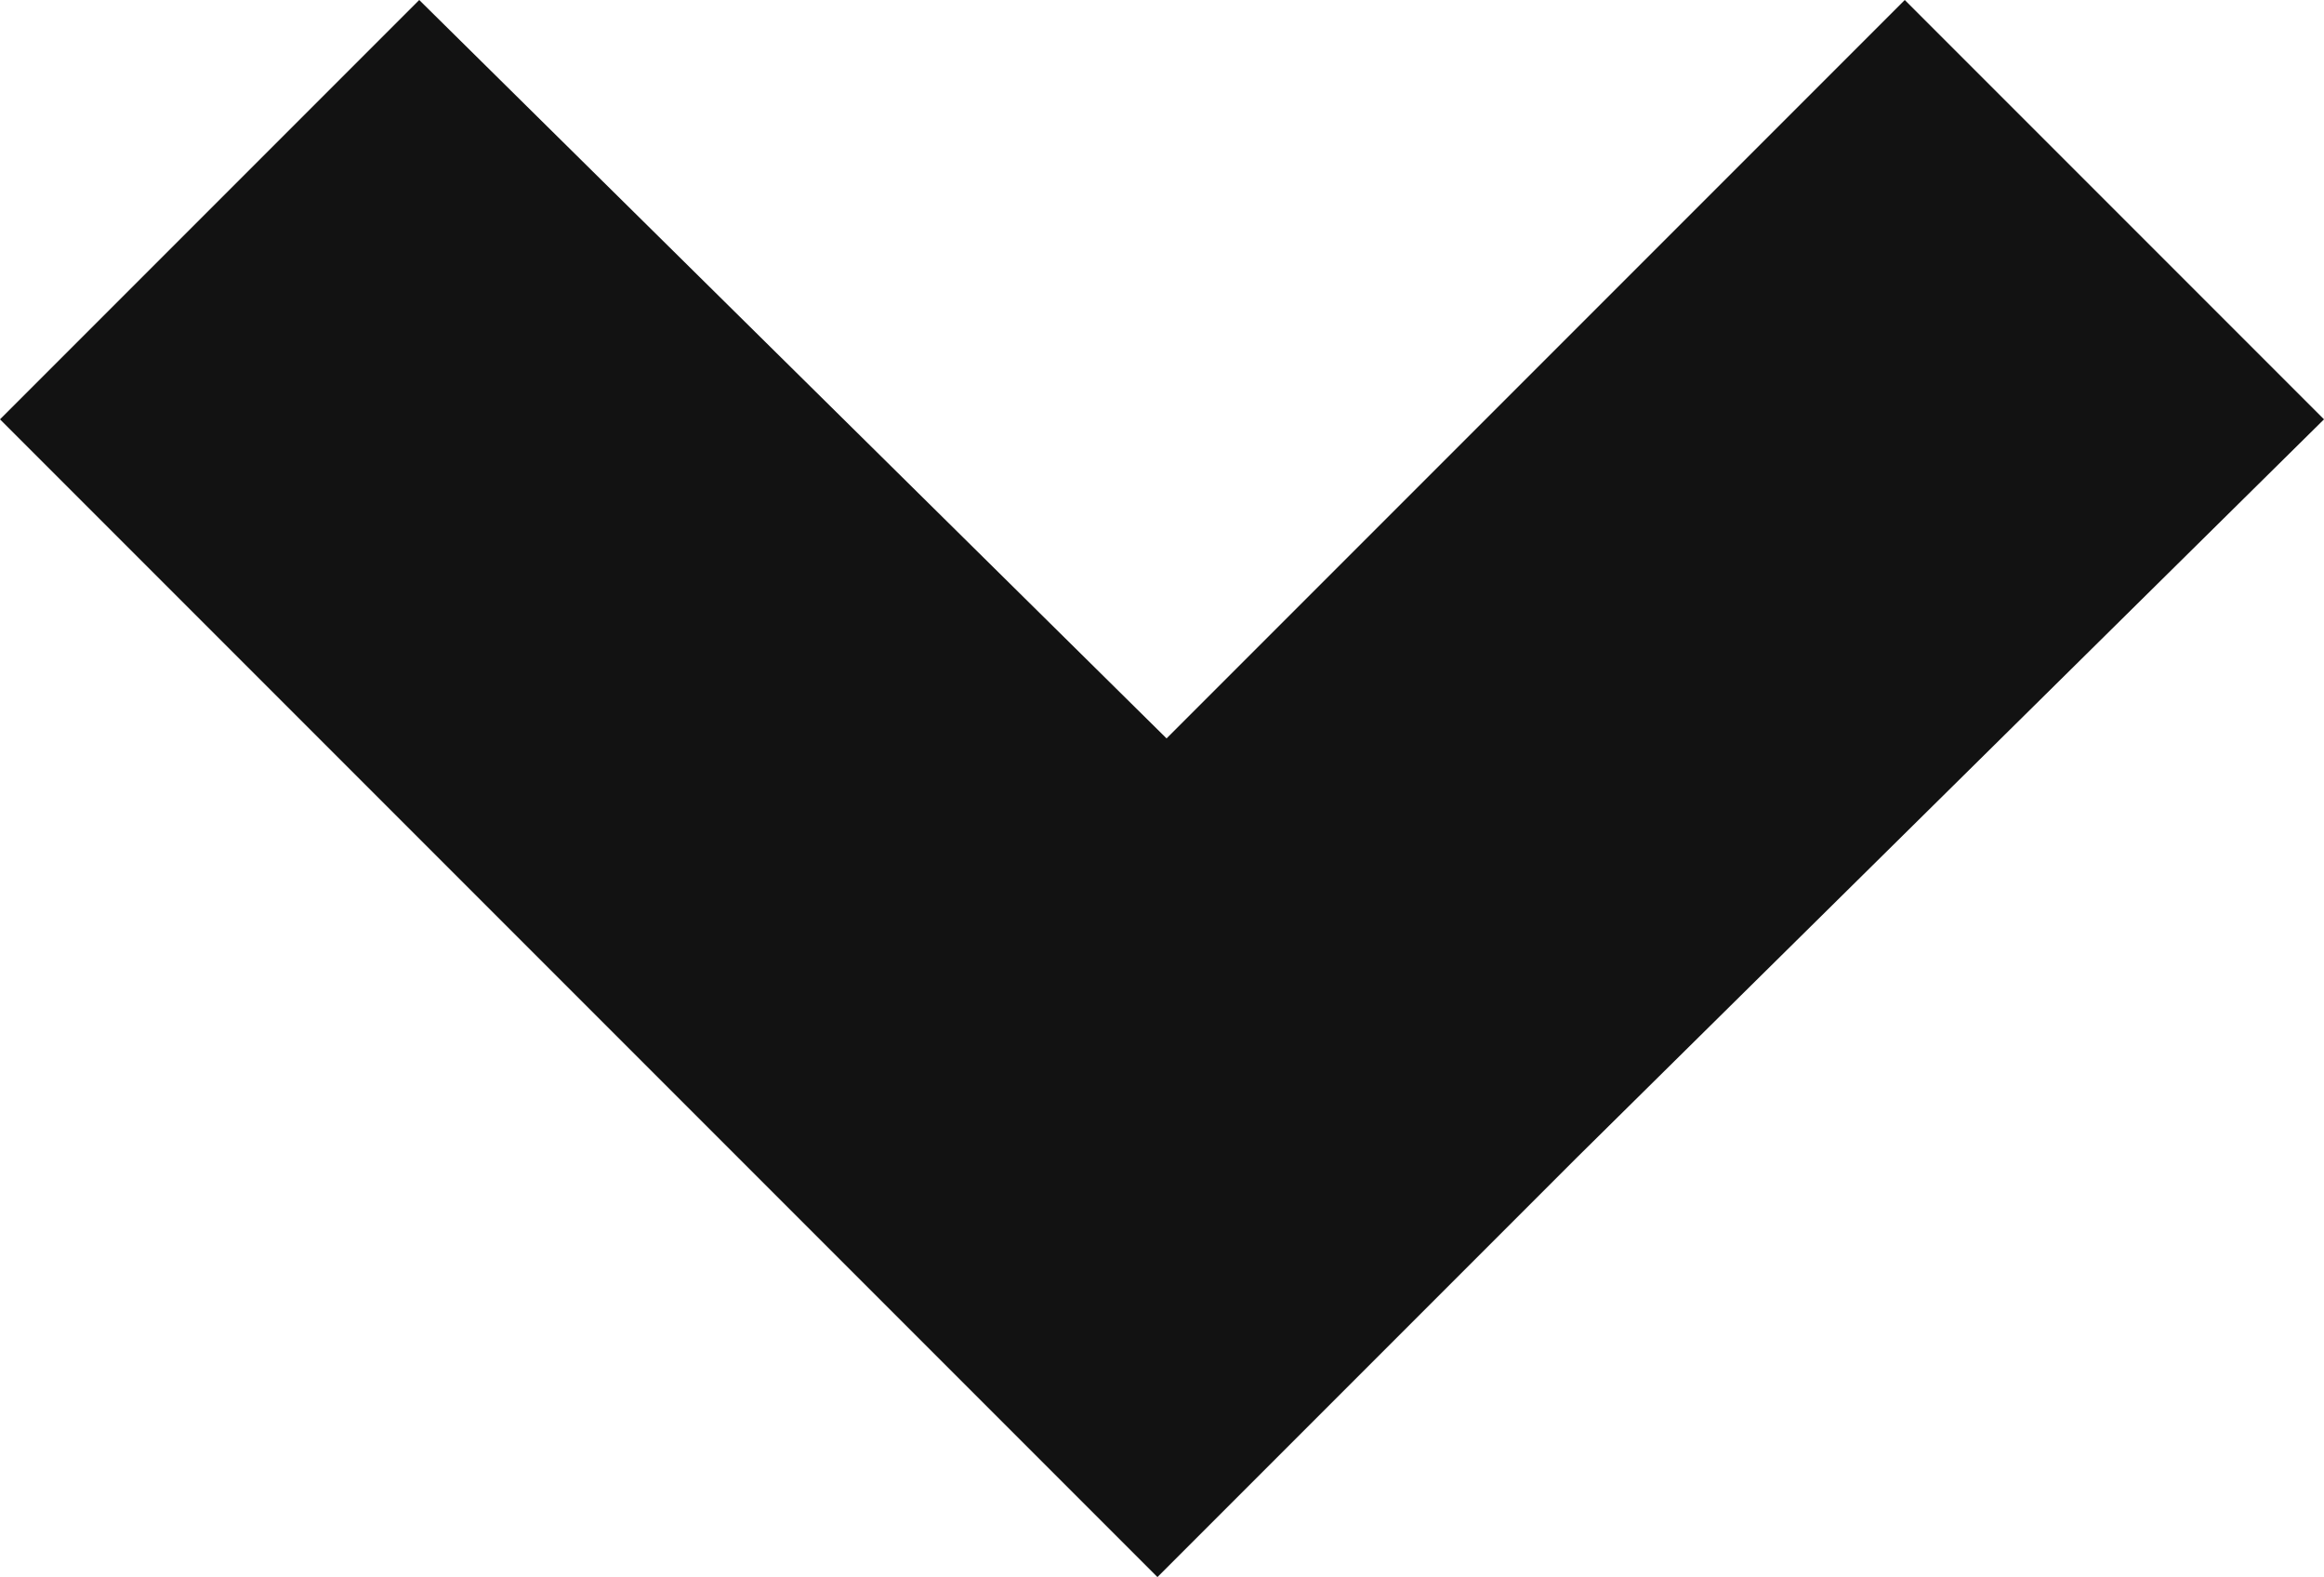 <svg version="1.1" id="Calque_1" xmlns="http://www.w3.org/2000/svg" x="0" y="0" viewBox="0 0 25.5 17.3" xml:space="preserve"><path id="_x2B_" d="M0 4.6l8.1 8.1 4.6 4.6 4.6-4.6 8.2-8.1L20.9 0l-8.1 8.1L4.6 0 0 4.6z" fill="#121212"/></svg>